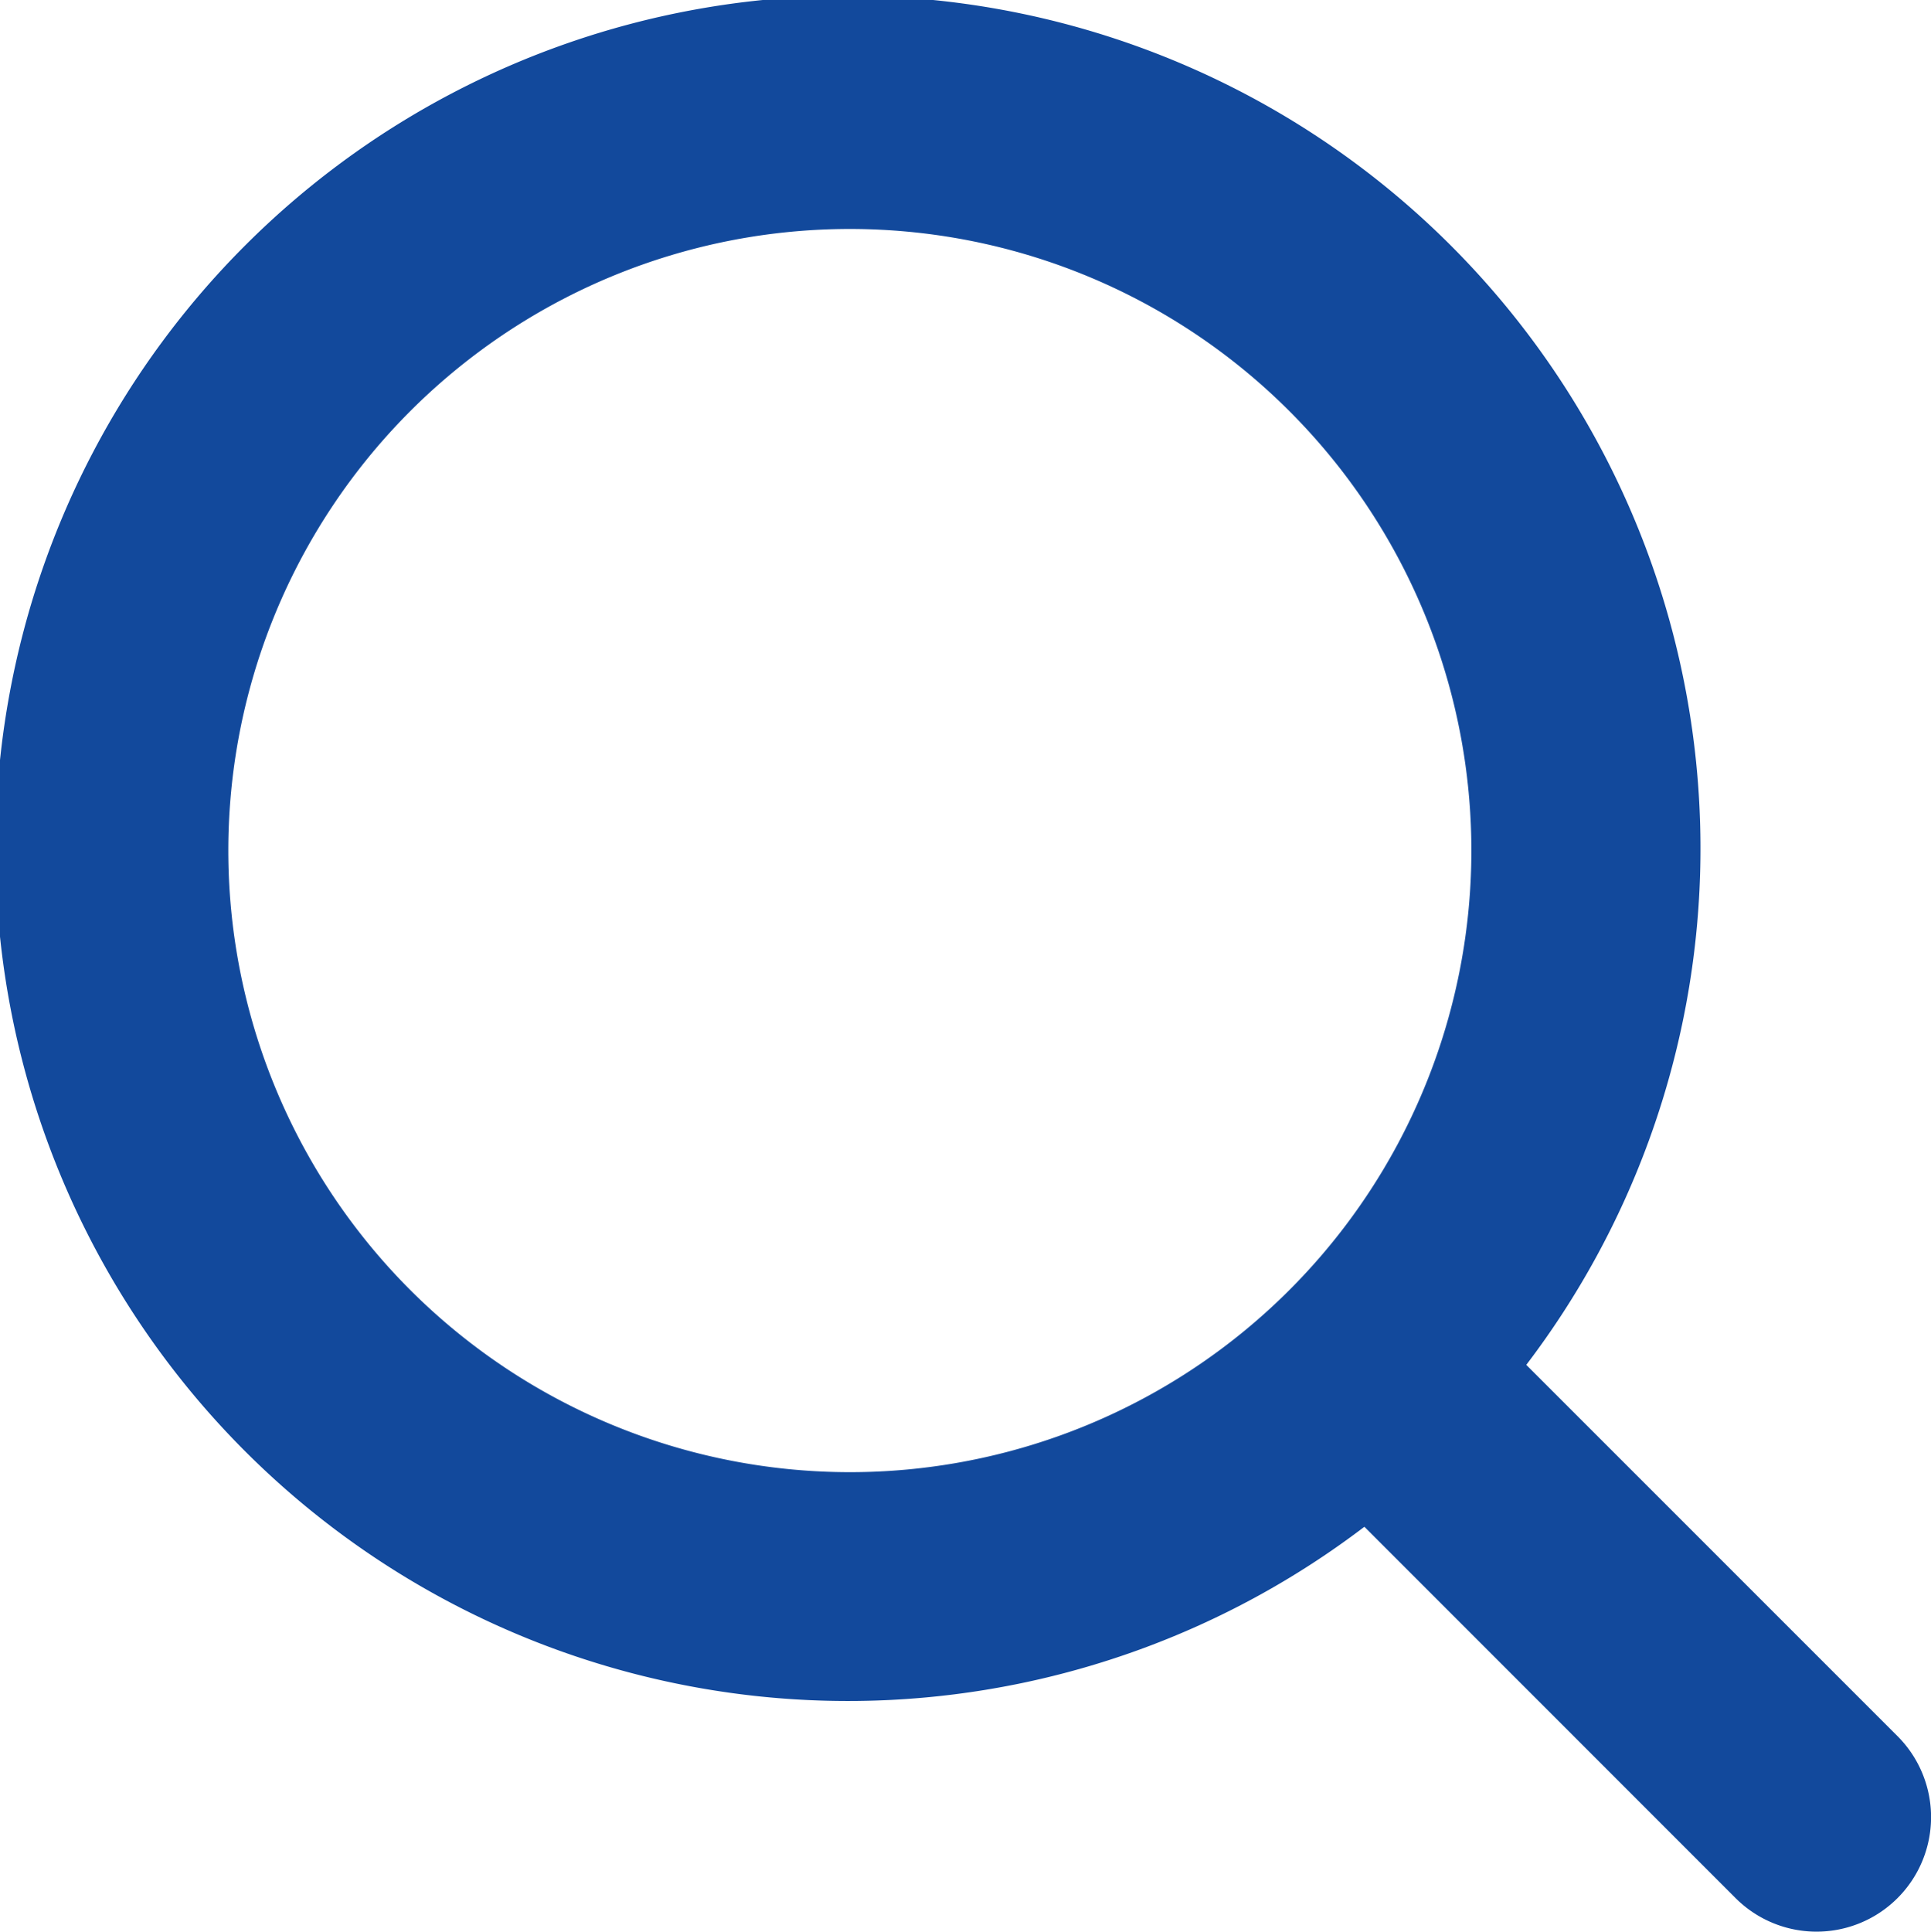 <svg id="_x32_-Magnifying_Glass" xmlns="http://www.w3.org/2000/svg" width="24.333" height="24.339" viewBox="0 0 24.333 24.339">
  <path id="Pfad_13" data-name="Pfad 13" d="M31.04,29l-4.678-4.678a10.743,10.743,0,1,0-2.04,2.04L29,31.041A1.442,1.442,0,0,0,31.04,29ZM12.3,23.38a7.832,7.832,0,1,1,5.538,2.294A7.842,7.842,0,0,1,12.3,23.38Z" transform="translate(-7.129 -7.125)" fill="#12499C"/>
</svg>
